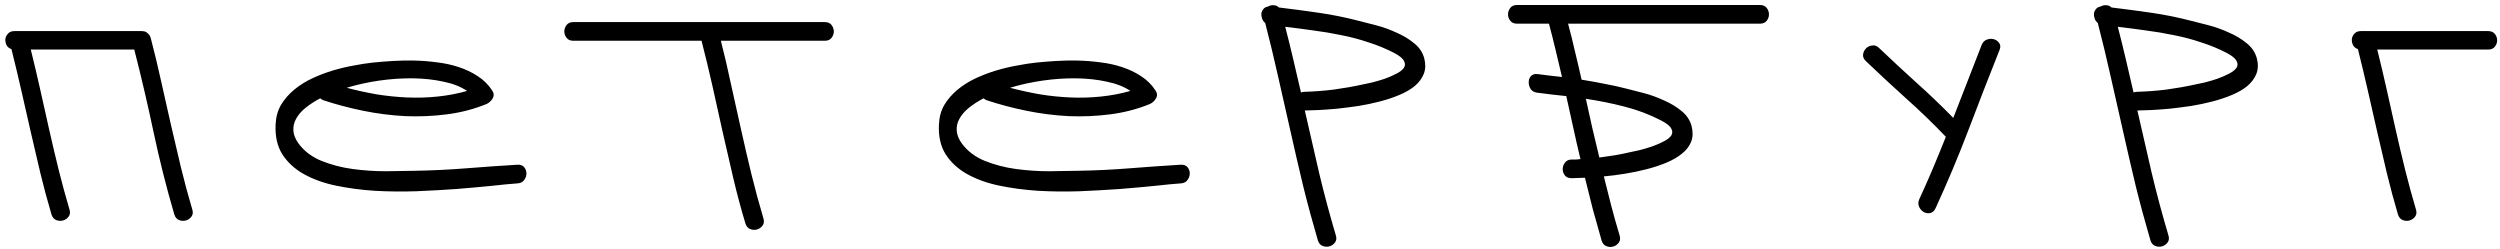 <?xml version="1.0" encoding="UTF-8"?> <svg xmlns="http://www.w3.org/2000/svg" width="432" height="43" viewBox="0 0 432 43" fill="none"><path d="M26.038 6.539C26.686 9.001 27.282 11.476 27.826 13.963C28.396 16.425 28.953 18.9 29.498 21.388C30.068 23.875 30.651 26.363 31.247 28.851C31.843 31.313 32.504 33.762 33.229 36.198C33.385 36.69 33.333 37.105 33.074 37.441C32.815 37.778 32.491 37.999 32.102 38.102C31.713 38.206 31.325 38.18 30.936 38.025C30.547 37.869 30.275 37.545 30.12 37.053C28.746 32.362 27.554 27.633 26.544 22.865C25.533 18.071 24.419 13.303 23.201 8.56L5.32 8.56C5.89 10.867 6.434 13.173 6.952 15.479C7.471 17.786 7.989 20.105 8.507 22.437C9.026 24.744 9.57 27.05 10.14 29.356C10.71 31.637 11.332 33.917 12.006 36.198C12.161 36.69 12.109 37.105 11.85 37.441C11.591 37.778 11.267 37.999 10.878 38.102C10.49 38.206 10.101 38.18 9.712 38.025C9.324 37.869 9.052 37.545 8.896 37.053C8.196 34.695 7.561 32.336 6.991 29.978C6.421 27.594 5.864 25.21 5.32 22.826C4.776 20.416 4.231 18.019 3.687 15.635C3.143 13.251 2.573 10.867 1.977 8.483C1.588 8.353 1.303 8.12 1.122 7.783C0.966 7.446 0.902 7.096 0.927 6.733C0.979 6.371 1.135 6.06 1.394 5.8C1.653 5.515 2.016 5.373 2.482 5.373L24.483 5.373C24.794 5.373 25.041 5.425 25.222 5.528C25.403 5.632 25.559 5.762 25.688 5.917C25.844 6.073 25.96 6.28 26.038 6.539ZM47.627 21.504C47.679 20.235 47.99 19.107 48.56 18.122C49.156 17.138 49.907 16.27 50.815 15.518C51.747 14.741 52.797 14.08 53.963 13.536C55.129 12.992 56.321 12.538 57.539 12.175C58.757 11.812 59.962 11.527 61.154 11.32C62.346 11.087 63.435 10.918 64.419 10.815C65.43 10.711 66.544 10.62 67.762 10.543C69.006 10.465 70.276 10.439 71.572 10.465C72.893 10.491 74.215 10.595 75.537 10.776C76.858 10.931 78.102 11.204 79.268 11.592C80.46 11.981 81.549 12.499 82.533 13.147C83.544 13.795 84.373 14.611 85.021 15.596C85.358 16.062 85.397 16.529 85.138 16.995C84.879 17.436 84.529 17.76 84.088 17.967C81.937 18.848 79.657 19.444 77.247 19.755C74.863 20.066 72.44 20.17 69.978 20.066C67.542 19.936 65.119 19.626 62.709 19.133C60.325 18.641 58.071 18.045 55.946 17.345C55.816 17.293 55.699 17.241 55.596 17.19C55.518 17.112 55.427 17.047 55.324 16.995C54.339 17.514 53.484 18.071 52.758 18.667C52.058 19.237 51.527 19.859 51.164 20.533C50.802 21.18 50.646 21.867 50.698 22.593C50.75 23.318 51.048 24.057 51.592 24.808C52.577 26.13 53.898 27.128 55.557 27.801C57.241 28.475 59.029 28.942 60.921 29.201C62.839 29.46 64.743 29.59 66.635 29.59C68.553 29.564 70.237 29.538 71.688 29.512C74.668 29.46 77.623 29.317 80.551 29.084C83.479 28.851 86.433 28.644 89.413 28.462C89.932 28.436 90.32 28.579 90.58 28.89C90.839 29.201 90.968 29.564 90.968 29.978C90.968 30.367 90.839 30.743 90.58 31.105C90.32 31.468 89.932 31.663 89.413 31.689C88.273 31.766 86.783 31.909 84.943 32.116C83.129 32.297 81.108 32.479 78.879 32.66C76.677 32.816 74.357 32.945 71.921 33.049C69.511 33.127 67.127 33.101 64.769 32.971C62.411 32.816 60.169 32.518 58.044 32.077C55.946 31.637 54.106 30.976 52.525 30.095C50.944 29.214 49.7 28.073 48.793 26.674C47.912 25.275 47.523 23.552 47.627 21.504ZM80.706 15.713C79.644 14.987 78.296 14.456 76.664 14.119C75.031 13.756 73.269 13.562 71.377 13.536C69.486 13.51 67.542 13.639 65.547 13.925C63.577 14.21 61.698 14.624 59.91 15.168C61.569 15.609 63.279 15.985 65.041 16.296C66.803 16.581 68.566 16.762 70.328 16.84C72.116 16.918 73.878 16.866 75.614 16.684C77.376 16.503 79.074 16.179 80.706 15.713ZM142.527 3.818C143.045 3.818 143.434 3.986 143.693 4.323C143.952 4.66 144.082 5.036 144.082 5.451C144.082 5.839 143.952 6.202 143.693 6.539C143.434 6.876 143.045 7.044 142.527 7.044L124.568 7.044C125.216 9.584 125.812 12.149 126.356 14.741C126.927 17.306 127.497 19.872 128.067 22.437C128.637 25.003 129.233 27.568 129.855 30.134C130.477 32.673 131.164 35.2 131.915 37.714C132.07 38.232 132.019 38.659 131.76 38.996C131.5 39.333 131.176 39.553 130.788 39.657C130.399 39.761 130.01 39.735 129.622 39.579C129.233 39.424 128.961 39.1 128.805 38.608C128.028 36.016 127.328 33.399 126.706 30.756C126.084 28.112 125.475 25.469 124.879 22.826C124.309 20.183 123.726 17.552 123.13 14.935C122.534 12.292 121.899 9.662 121.225 7.044L99.069 7.044C98.551 7.044 98.162 6.876 97.903 6.539C97.644 6.202 97.514 5.839 97.514 5.451C97.514 5.036 97.644 4.66 97.903 4.323C98.162 3.986 98.551 3.818 99.069 3.818L142.527 3.818ZM162.25 21.504C162.302 20.235 162.613 19.107 163.183 18.122C163.779 17.138 164.53 16.27 165.437 15.518C166.37 14.741 167.42 14.08 168.586 13.536C169.752 12.992 170.944 12.538 172.162 12.175C173.38 11.812 174.585 11.527 175.777 11.32C176.969 11.087 178.058 10.918 179.042 10.815C180.053 10.711 181.167 10.62 182.385 10.543C183.629 10.465 184.899 10.439 186.195 10.465C187.516 10.491 188.838 10.595 190.159 10.776C191.481 10.931 192.725 11.204 193.891 11.592C195.083 11.981 196.171 12.499 197.156 13.147C198.167 13.795 198.996 14.611 199.644 15.596C199.981 16.062 200.02 16.529 199.76 16.995C199.501 17.436 199.152 17.76 198.711 17.967C196.56 18.848 194.28 19.444 191.87 19.755C189.486 20.066 187.063 20.17 184.601 20.066C182.165 19.936 179.742 19.626 177.332 19.133C174.948 18.641 172.693 18.045 170.568 17.345C170.439 17.293 170.322 17.241 170.219 17.19C170.141 17.112 170.05 17.047 169.946 16.995C168.962 17.514 168.107 18.071 167.381 18.667C166.681 19.237 166.15 19.859 165.787 20.533C165.424 21.18 165.269 21.867 165.321 22.593C165.373 23.318 165.671 24.057 166.215 24.808C167.2 26.13 168.521 27.128 170.18 27.801C171.864 28.475 173.652 28.942 175.544 29.201C177.461 29.46 179.366 29.59 181.258 29.59C183.176 29.564 184.86 29.538 186.311 29.512C189.291 29.46 192.245 29.317 195.174 29.084C198.102 28.851 201.056 28.644 204.036 28.462C204.555 28.436 204.943 28.579 205.202 28.89C205.462 29.201 205.591 29.564 205.591 29.978C205.591 30.367 205.462 30.743 205.202 31.105C204.943 31.468 204.555 31.663 204.036 31.689C202.896 31.766 201.406 31.909 199.566 32.116C197.752 32.297 195.731 32.479 193.502 32.66C191.3 32.816 188.98 32.945 186.544 33.049C184.134 33.127 181.75 33.101 179.392 32.971C177.034 32.816 174.792 32.518 172.667 32.077C170.568 31.637 168.728 30.976 167.148 30.095C165.567 29.214 164.323 28.073 163.416 26.674C162.535 25.275 162.146 23.552 162.25 21.504ZM195.329 15.713C194.267 14.987 192.919 14.456 191.287 14.119C189.654 13.756 187.892 13.562 186 13.536C184.108 13.51 182.165 13.639 180.169 13.925C178.2 14.21 176.321 14.624 174.533 15.168C176.192 15.609 177.902 15.985 179.664 16.296C181.426 16.581 183.188 16.762 184.951 16.84C186.739 16.918 188.501 16.866 190.237 16.684C191.999 16.503 193.697 16.179 195.329 15.713ZM246.11 10.076C246.369 11.061 246.343 11.955 246.033 12.758C245.722 13.536 245.203 14.235 244.478 14.857C243.752 15.453 242.858 15.972 241.796 16.412C240.759 16.853 239.632 17.229 238.414 17.54C237.222 17.851 235.991 18.11 234.721 18.317C233.451 18.498 232.233 18.654 231.067 18.783C229.901 18.887 228.826 18.965 227.841 19.017C226.882 19.043 226.092 19.068 225.47 19.094C226.299 22.722 227.128 26.337 227.958 29.939C228.813 33.516 229.771 37.092 230.834 40.668C230.989 41.16 230.938 41.575 230.678 41.912C230.419 42.248 230.095 42.469 229.707 42.572C229.318 42.676 228.929 42.65 228.541 42.495C228.152 42.339 227.88 42.015 227.724 41.523C226.817 38.439 225.975 35.33 225.198 32.194C224.446 29.058 223.721 25.923 223.021 22.787C222.321 19.626 221.609 16.477 220.883 13.341C220.183 10.206 219.432 7.083 218.628 3.974C218.369 3.766 218.188 3.507 218.084 3.196C217.981 2.885 217.942 2.587 217.968 2.302C218.019 2.017 218.136 1.771 218.317 1.563C218.499 1.33 218.758 1.188 219.095 1.136C219.406 0.955 219.73 0.877 220.067 0.903C220.429 0.903 220.74 1.032 221 1.291C223.358 1.576 225.69 1.887 227.996 2.224C230.303 2.561 232.596 3.028 234.877 3.624C235.732 3.831 236.742 4.09 237.908 4.401C239.075 4.712 240.215 5.127 241.329 5.645C242.469 6.137 243.48 6.746 244.361 7.472C245.242 8.172 245.825 9.04 246.11 10.076ZM235.537 14.585C235.952 14.508 236.496 14.391 237.17 14.235C237.87 14.054 238.569 13.847 239.269 13.614C239.995 13.354 240.655 13.069 241.251 12.758C241.873 12.447 242.314 12.111 242.573 11.748C242.832 11.385 242.845 10.983 242.612 10.543C242.405 10.102 241.834 9.636 240.902 9.143C239.502 8.418 238.025 7.809 236.47 7.316C234.941 6.798 233.374 6.383 231.767 6.073C230.16 5.736 228.541 5.464 226.908 5.256C225.275 5.023 223.669 4.816 222.088 4.634C222.58 6.526 223.047 8.418 223.487 10.309C223.928 12.201 224.368 14.093 224.809 15.985C224.964 15.907 225.159 15.868 225.392 15.868C227.102 15.816 228.8 15.687 230.484 15.479C232.194 15.246 233.879 14.948 235.537 14.585ZM304.121 0.864C304.64 0.864 305.028 1.032 305.288 1.369C305.547 1.706 305.676 2.082 305.676 2.496C305.676 2.885 305.547 3.248 305.288 3.585C305.028 3.922 304.64 4.09 304.121 4.09L270.964 4.09C271.405 5.723 271.807 7.342 272.169 8.949C272.558 10.53 272.934 12.136 273.297 13.769C274.618 13.976 275.914 14.21 277.184 14.469C278.479 14.702 279.775 14.987 281.071 15.324C281.926 15.531 282.937 15.79 284.103 16.101C285.269 16.412 286.409 16.827 287.523 17.345C288.664 17.837 289.674 18.447 290.555 19.172C291.436 19.872 292.02 20.74 292.305 21.776C292.564 22.787 292.538 23.694 292.227 24.497C291.916 25.275 291.385 25.962 290.633 26.558C289.908 27.154 289.014 27.672 287.951 28.112C286.889 28.553 285.748 28.929 284.53 29.24C283.338 29.551 282.094 29.81 280.799 30.017C279.529 30.224 278.311 30.38 277.145 30.483C277.56 32.194 277.987 33.891 278.428 35.576C278.868 37.26 279.348 38.957 279.866 40.668C280.021 41.186 279.97 41.614 279.71 41.95C279.451 42.287 279.127 42.508 278.739 42.611C278.35 42.715 277.961 42.689 277.572 42.533C277.184 42.378 276.912 42.054 276.756 41.562C276.238 39.748 275.733 37.947 275.24 36.159C274.774 34.345 274.32 32.531 273.88 30.717C273.413 30.743 272.986 30.756 272.597 30.756C272.208 30.756 271.871 30.769 271.586 30.794C271.068 30.794 270.679 30.639 270.42 30.328C270.161 29.991 270.032 29.628 270.032 29.24C270.032 28.825 270.161 28.449 270.42 28.112C270.679 27.75 271.068 27.568 271.586 27.568C271.845 27.568 272.092 27.568 272.325 27.568C272.584 27.542 272.843 27.516 273.102 27.491C272.662 25.677 272.247 23.863 271.858 22.049C271.47 20.235 271.068 18.421 270.653 16.607C269.824 16.503 268.995 16.412 268.166 16.334C267.336 16.231 266.507 16.127 265.678 16.023C265.16 15.972 264.771 15.764 264.512 15.402C264.279 15.039 264.162 14.65 264.162 14.235C264.162 13.821 264.279 13.471 264.512 13.186C264.771 12.875 265.16 12.745 265.678 12.797C266.404 12.875 267.116 12.966 267.816 13.069C268.516 13.147 269.215 13.225 269.915 13.303C269.552 11.748 269.189 10.219 268.826 8.716C268.464 7.187 268.075 5.645 267.66 4.09L262.141 4.09C261.622 4.09 261.234 3.922 260.975 3.585C260.715 3.248 260.586 2.885 260.586 2.496C260.586 2.082 260.715 1.706 260.975 1.369C261.234 1.032 261.622 0.864 262.141 0.864L268.904 0.864L304.121 0.864ZM287.096 20.843C285.1 19.807 282.989 19.004 280.76 18.433C278.557 17.863 276.316 17.41 274.035 17.073C274.424 18.783 274.8 20.481 275.162 22.165C275.551 23.824 275.953 25.508 276.367 27.218C277.274 27.089 278.168 26.959 279.05 26.83C279.957 26.674 280.851 26.493 281.732 26.285C282.146 26.208 282.69 26.091 283.364 25.936C284.064 25.754 284.764 25.547 285.463 25.314C286.189 25.055 286.85 24.77 287.446 24.459C288.068 24.148 288.508 23.811 288.767 23.448C289.026 23.085 289.039 22.683 288.806 22.243C288.599 21.802 288.029 21.336 287.096 20.843ZM342.425 7.783C342.606 7.316 342.904 7.005 343.319 6.85C343.734 6.694 344.135 6.669 344.524 6.772C344.913 6.876 345.224 7.096 345.457 7.433C345.69 7.744 345.716 8.133 345.535 8.599C343.695 13.212 341.907 17.812 340.17 22.398C338.434 26.959 336.529 31.494 334.456 36.003C334.223 36.47 333.912 36.742 333.523 36.819C333.135 36.897 332.759 36.833 332.396 36.625C332.059 36.418 331.8 36.12 331.619 35.731C331.437 35.316 331.45 34.876 331.658 34.41C332.487 32.621 333.277 30.833 334.029 29.045C334.78 27.257 335.519 25.456 336.244 23.642C334.042 21.336 331.761 19.133 329.403 17.034C327.071 14.935 324.752 12.784 322.445 10.582C322.056 10.219 321.888 9.83 321.94 9.415C321.992 9.001 322.16 8.651 322.445 8.366C322.73 8.081 323.08 7.912 323.495 7.861C323.935 7.783 324.337 7.925 324.7 8.288C326.851 10.335 329.014 12.344 331.191 14.313C333.368 16.257 335.48 18.278 337.527 20.377C338.356 18.278 339.173 16.179 339.976 14.08C340.779 11.981 341.596 9.882 342.425 7.783ZM389.98 10.076C390.239 11.061 390.213 11.955 389.902 12.758C389.591 13.536 389.073 14.235 388.347 14.857C387.622 15.453 386.727 15.972 385.665 16.412C384.628 16.853 383.501 17.229 382.283 17.54C381.091 17.851 379.86 18.11 378.59 18.317C377.321 18.498 376.103 18.654 374.937 18.783C373.77 18.887 372.695 18.965 371.71 19.017C370.751 19.043 369.961 19.068 369.339 19.094C370.168 22.722 370.998 26.337 371.827 29.939C372.682 33.516 373.641 37.092 374.703 40.668C374.859 41.16 374.807 41.575 374.548 41.912C374.289 42.248 373.965 42.469 373.576 42.572C373.187 42.676 372.799 42.65 372.41 42.495C372.021 42.339 371.749 42.015 371.594 41.523C370.687 38.439 369.845 35.33 369.067 32.194C368.316 29.058 367.59 25.923 366.89 22.787C366.191 19.626 365.478 16.477 364.752 13.341C364.053 10.206 363.301 7.083 362.498 3.974C362.239 3.766 362.057 3.507 361.954 3.196C361.85 2.885 361.811 2.587 361.837 2.302C361.889 2.017 362.006 1.771 362.187 1.563C362.368 1.33 362.627 1.188 362.964 1.136C363.275 0.955 363.599 0.877 363.936 0.903C364.299 0.903 364.61 1.032 364.869 1.291C367.227 1.576 369.559 1.887 371.866 2.224C374.172 2.561 376.466 3.028 378.746 3.624C379.601 3.831 380.612 4.09 381.778 4.401C382.944 4.712 384.084 5.127 385.199 5.645C386.339 6.137 387.349 6.746 388.23 7.472C389.112 8.172 389.695 9.04 389.98 10.076ZM379.407 14.585C379.821 14.508 380.366 14.391 381.039 14.235C381.739 14.054 382.439 13.847 383.138 13.614C383.864 13.354 384.525 13.069 385.121 12.758C385.743 12.447 386.183 12.111 386.442 11.748C386.702 11.385 386.715 10.983 386.481 10.543C386.274 10.102 385.704 9.636 384.771 9.143C383.372 8.418 381.895 7.809 380.34 7.316C378.811 6.798 377.243 6.383 375.636 6.073C374.03 5.736 372.41 5.464 370.777 5.256C369.145 5.023 367.538 4.816 365.957 4.634C366.45 6.526 366.916 8.418 367.357 10.309C367.797 12.201 368.238 14.093 368.678 15.985C368.834 15.907 369.028 15.868 369.261 15.868C370.972 15.816 372.669 15.687 374.354 15.479C376.064 15.246 377.748 14.948 379.407 14.585ZM429.955 5.373C430.473 5.373 430.862 5.541 431.121 5.878C431.38 6.215 431.509 6.578 431.509 6.967C431.509 7.355 431.38 7.718 431.121 8.055C430.862 8.392 430.473 8.56 429.955 8.56L410.791 8.56C411.361 10.867 411.906 13.173 412.424 15.479C412.942 17.786 413.46 20.105 413.979 22.437C414.497 24.744 415.041 27.05 415.611 29.356C416.181 31.637 416.803 33.917 417.477 36.198C417.633 36.69 417.581 37.105 417.322 37.441C417.062 37.778 416.738 37.999 416.35 38.102C415.961 38.206 415.572 38.18 415.184 38.025C414.795 37.869 414.523 37.545 414.367 37.053C413.668 34.695 413.033 32.336 412.463 29.978C411.893 27.594 411.335 25.21 410.791 22.826C410.247 20.416 409.703 18.019 409.159 15.635C408.614 13.251 408.044 10.867 407.448 8.483C407.06 8.353 406.775 8.12 406.593 7.783C406.438 7.446 406.373 7.096 406.399 6.733C406.451 6.371 406.606 6.06 406.865 5.8C407.124 5.515 407.487 5.373 407.954 5.373L429.955 5.373Z" fill="black"></path></svg> 